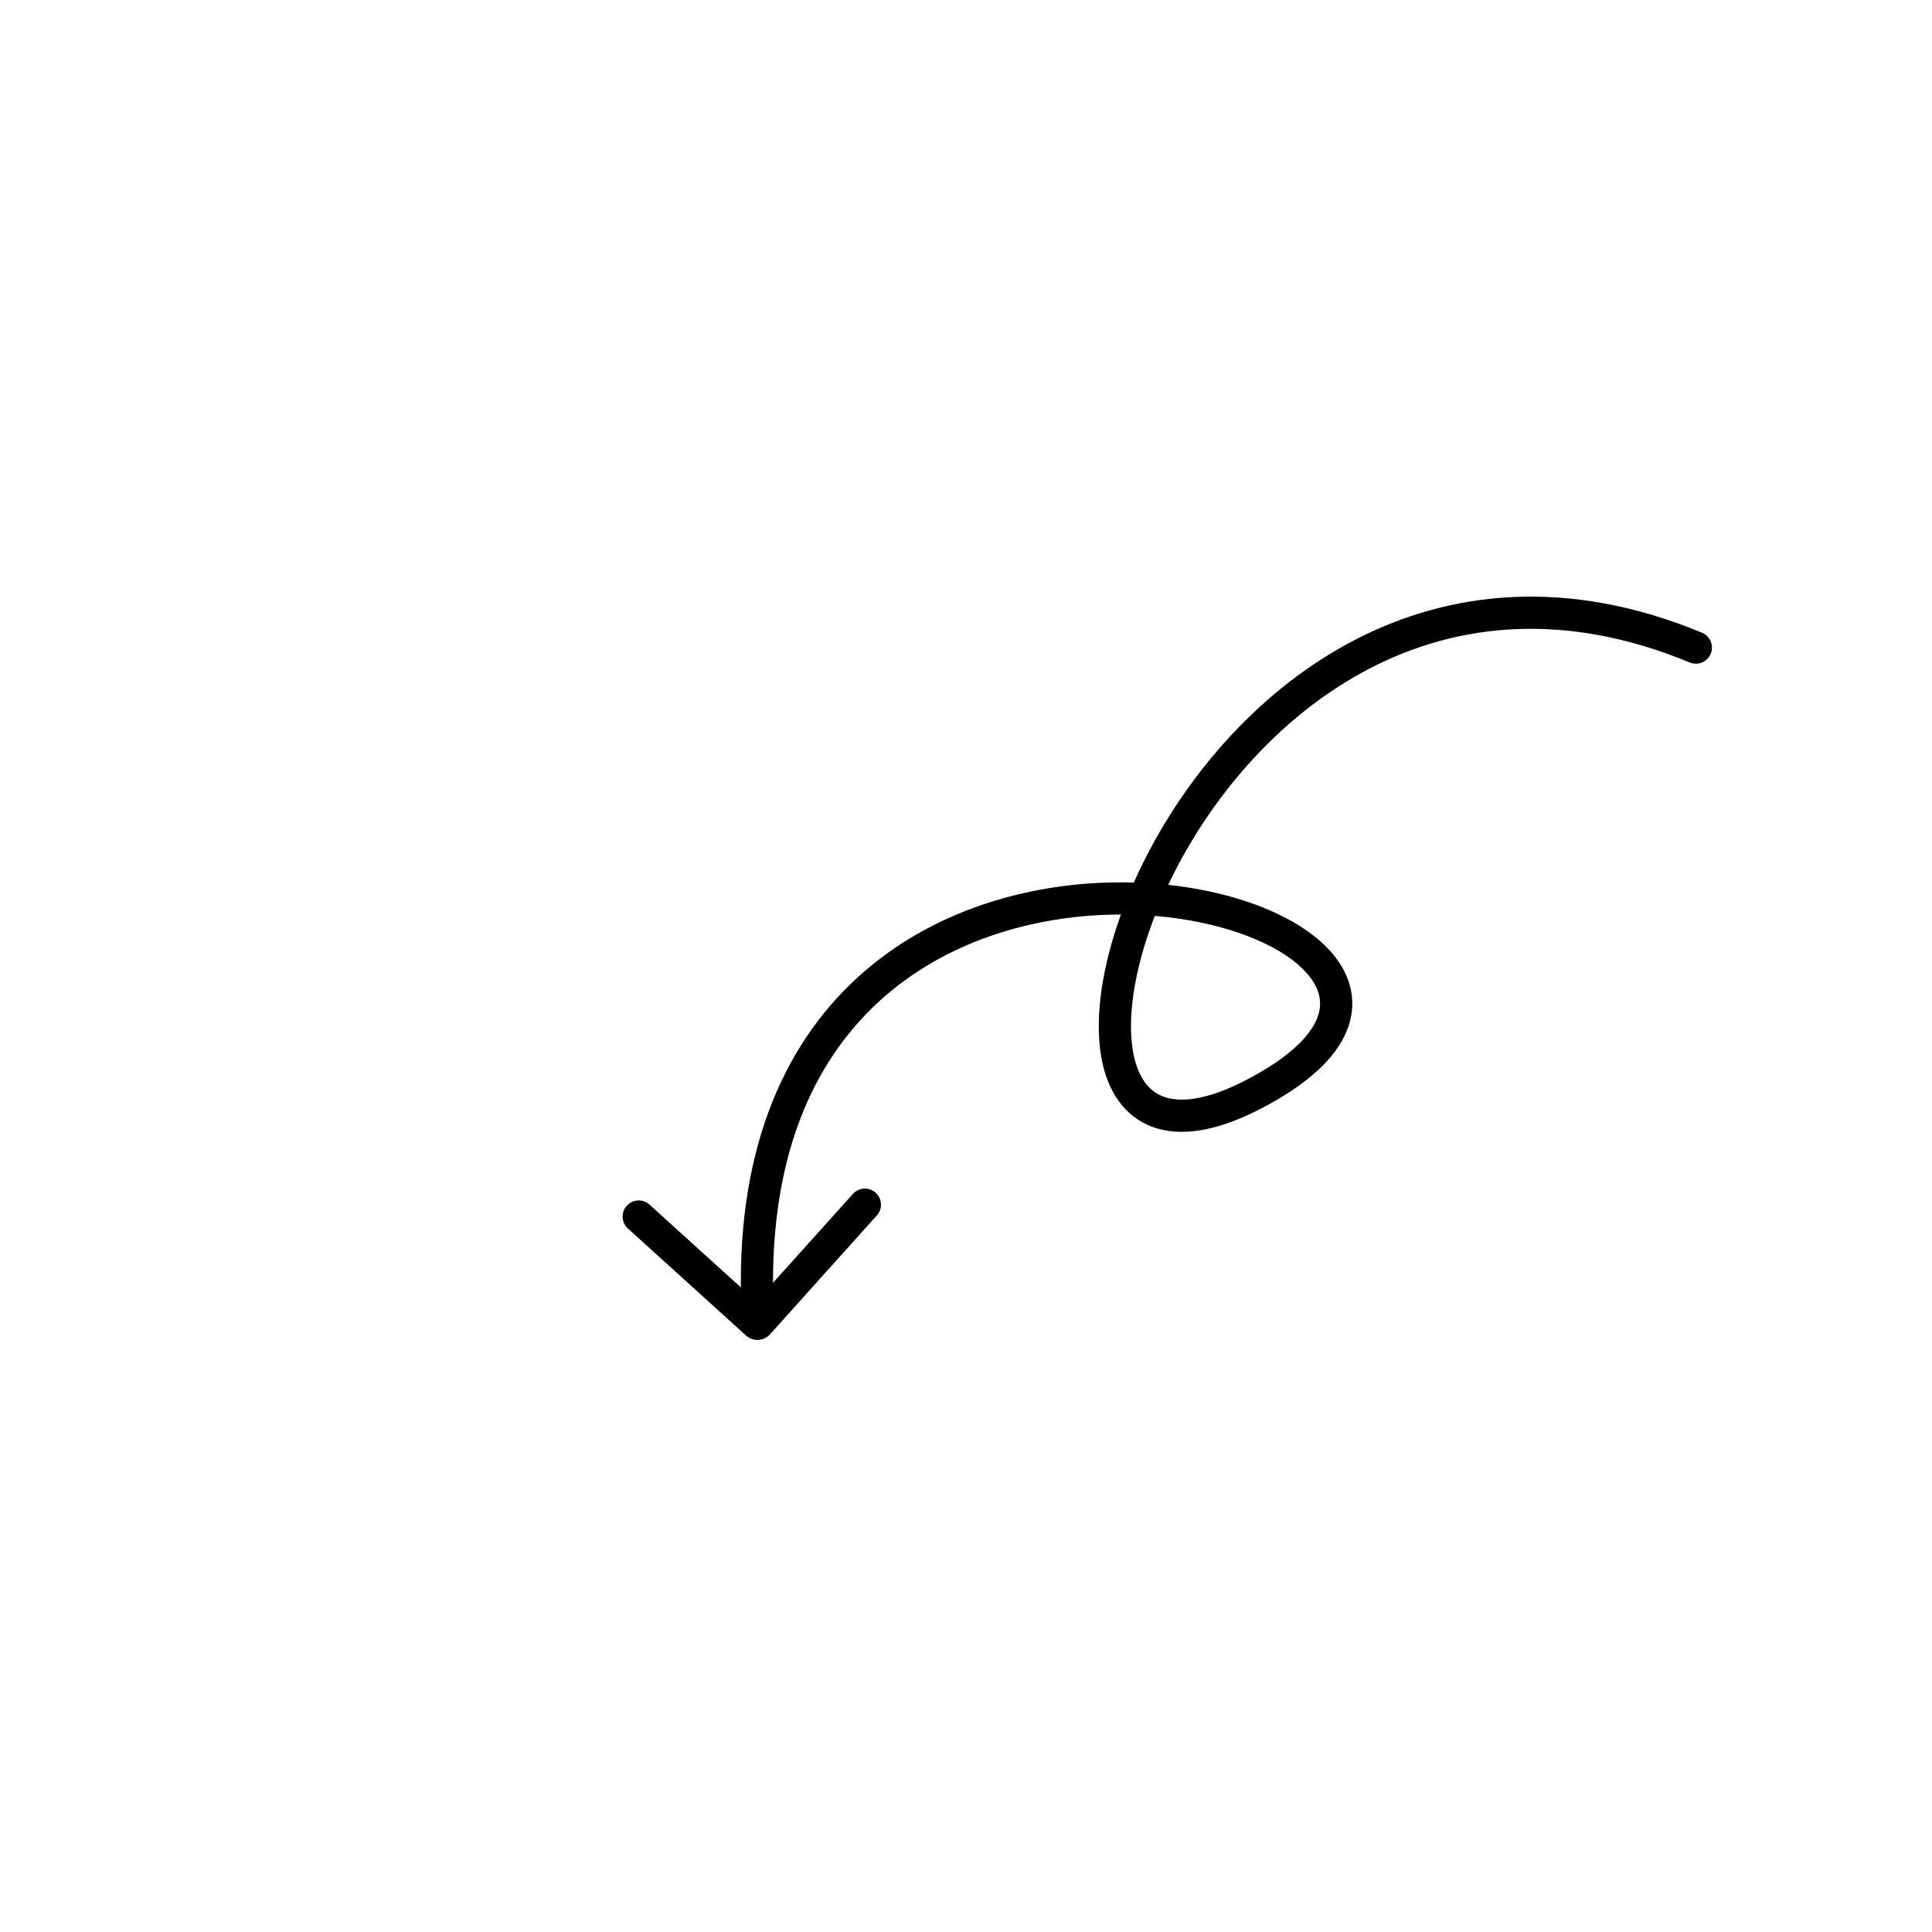 <svg xmlns="http://www.w3.org/2000/svg" xmlns:xlink="http://www.w3.org/1999/xlink" viewBox="0 0 1080 1080" width="1080" height="1080" preserveAspectRatio="xMidYMid meet" style="width: 100%; height: 100%; transform: translate3d(0px, 0px, 0px); content-visibility: visible;"><defs><clipPath id="__lottie_element_682"><rect width="1080" height="1080" x="0" y="0"></rect></clipPath></defs><g clip-path="url(#__lottie_element_682)"><g transform="matrix(-0.669,0.743,-0.743,-0.669,500.003,389.388)" opacity="1" style="display: block;"><g opacity="1" transform="matrix(1,0,0,1,0,0)"><path stroke-linecap="round" stroke-linejoin="miter" fill-opacity="0" stroke-miterlimit="4" stroke="rgb(0,0,0)" stroke-opacity="1" stroke-width="18" d=" M222.194,-177.802 C222.194,-177.802 305.033,-177.88 311.6,-177.887"></path></g><g opacity="1" transform="matrix(0,-1,1,0,490,134)"><path stroke-linecap="round" stroke-linejoin="miter" fill-opacity="0" stroke-miterlimit="4" stroke="rgb(0,0,0)" stroke-opacity="1" stroke-width="18" d=" M222.263,-178.265 C222.263,-178.265 304.923,-178.009 311.476,-177.989"></path></g></g><g transform="matrix(1,0,0,1,480,520)" opacity="1" style="display: block;"><g opacity="1" transform="matrix(1,0,0,1,0,0)"><path stroke-linecap="round" stroke-linejoin="miter" fill-opacity="0" stroke-miterlimit="4" stroke="rgb(0,0,0)" stroke-opacity="1" stroke-width="18" d=" M468,-158 C178,-278 40.728,199.936 231,86 C398,-14 -72,-133 -56.5,213"></path></g></g></g></svg>